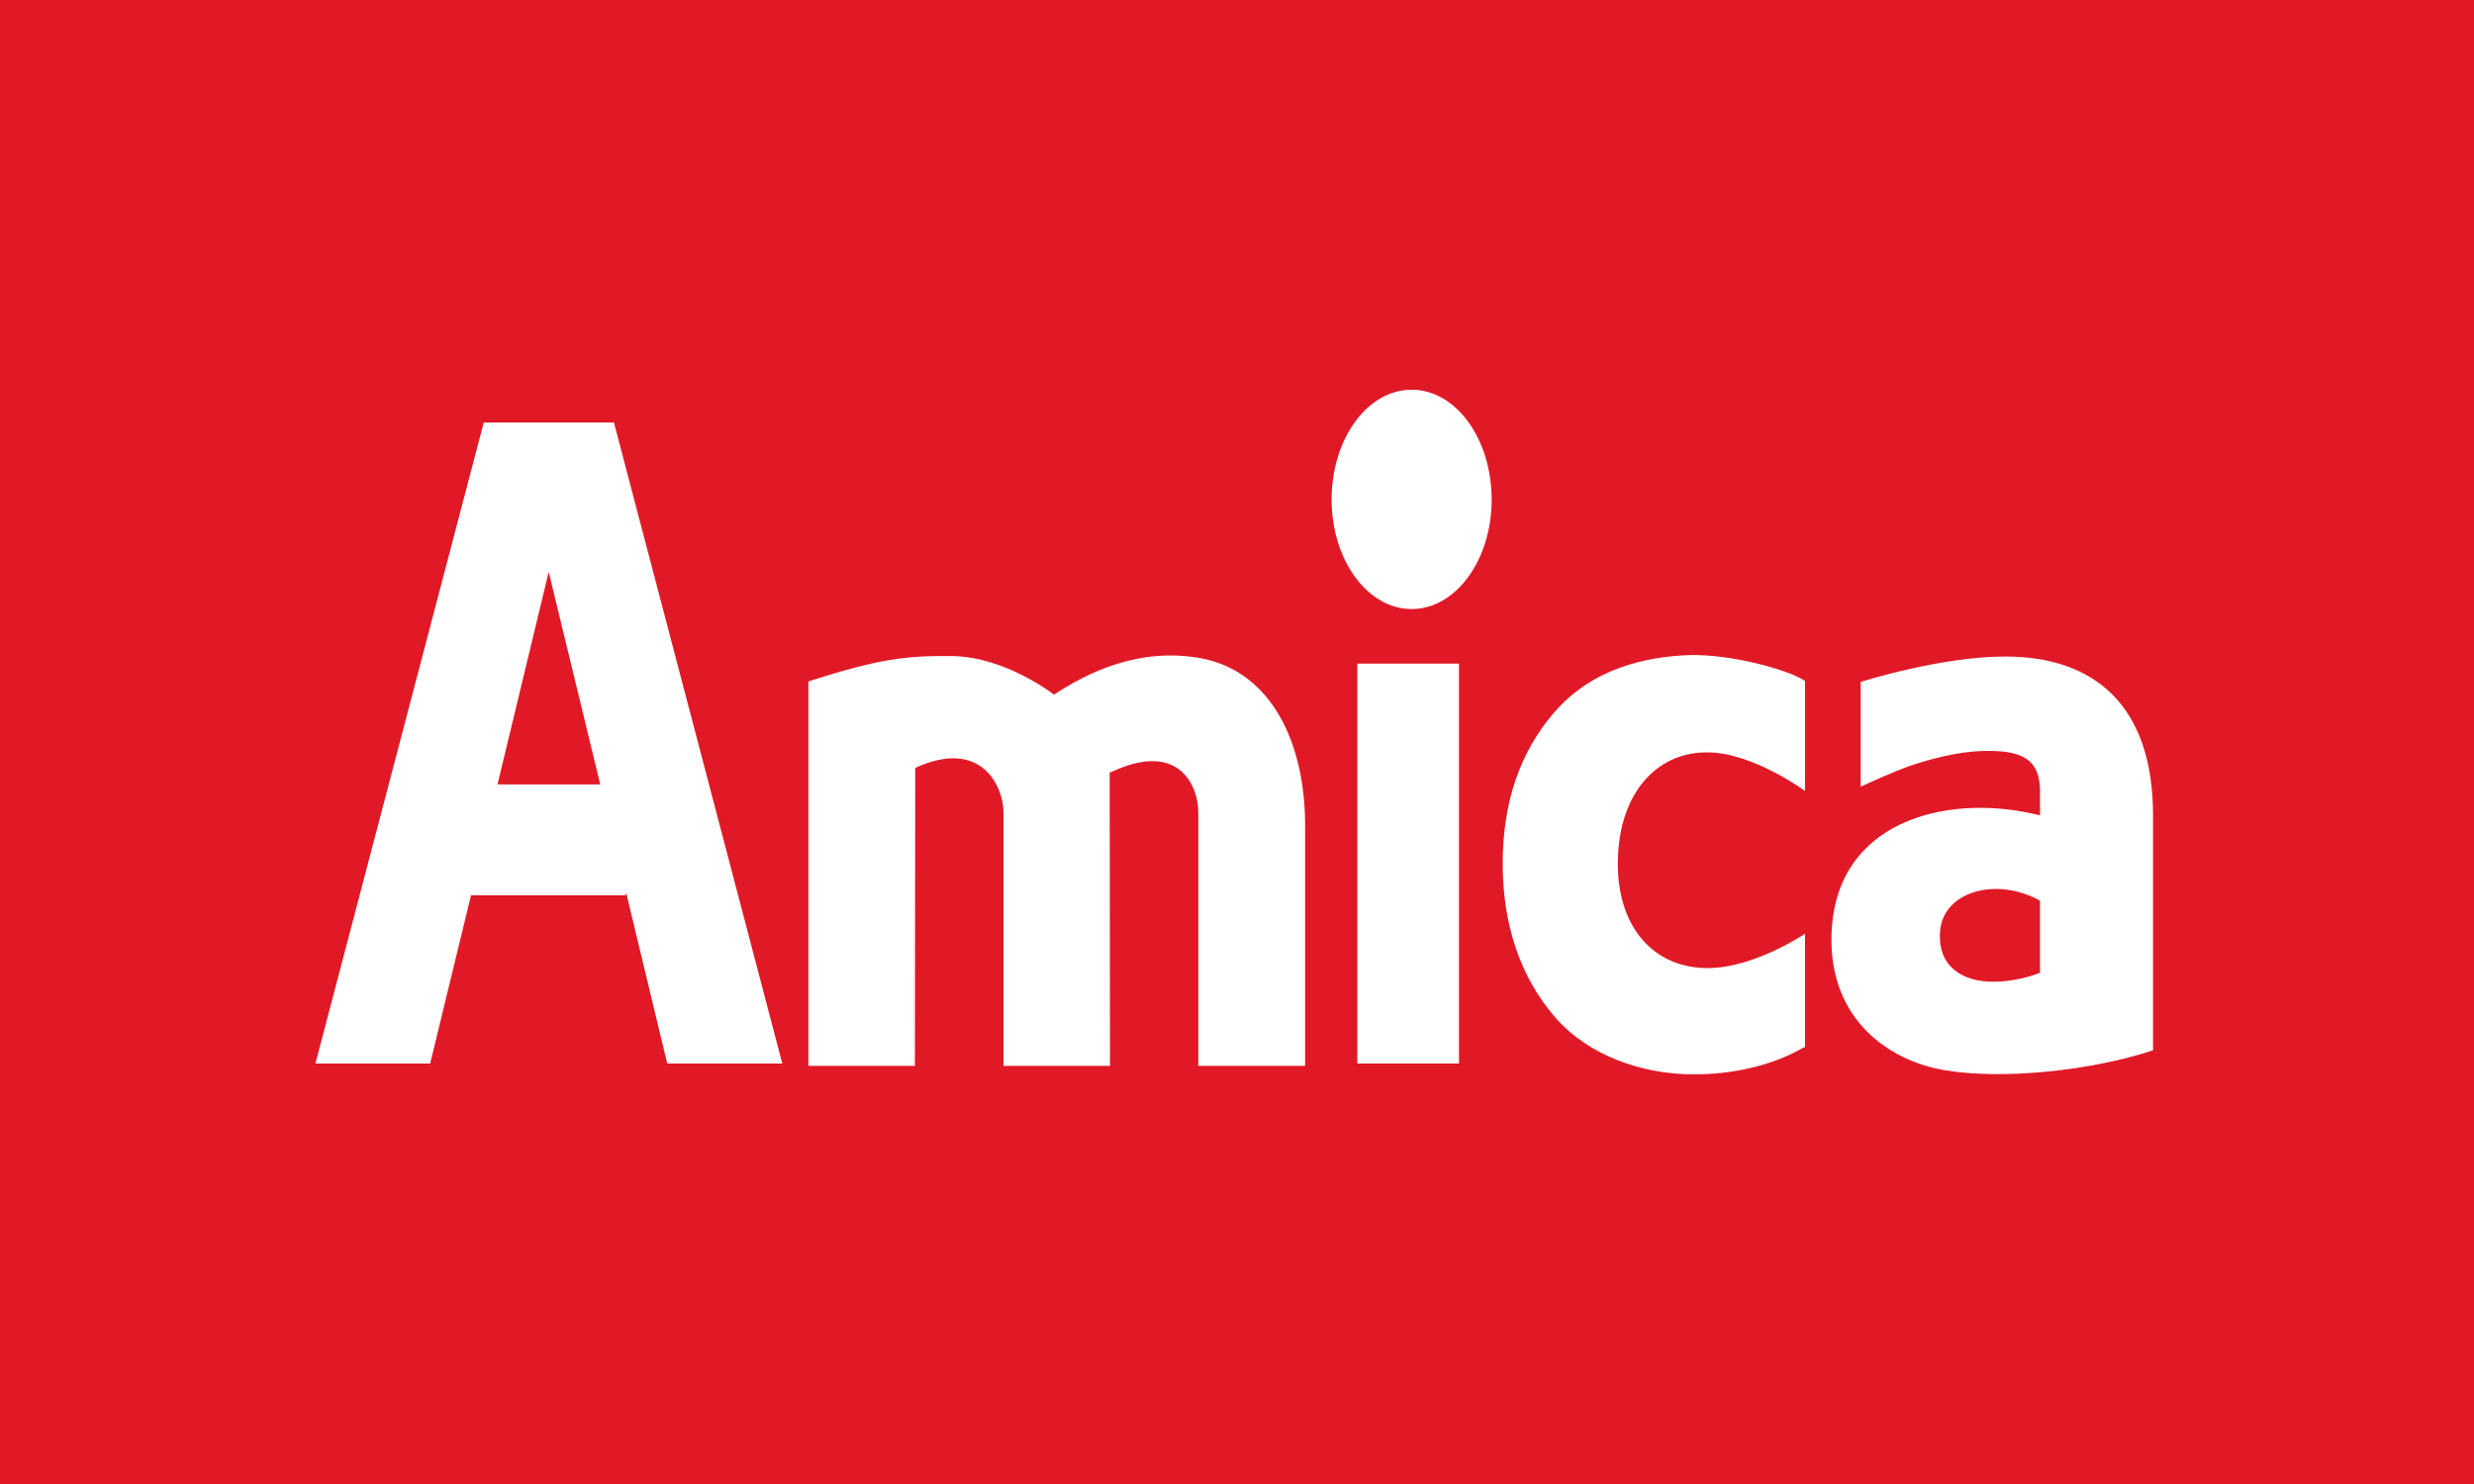 <?xml version="1.0" encoding="UTF-8" standalone="no"?>
<svg
   xmlns:dc="http://purl.org/dc/elements/1.1/"
   xmlns:cc="http://creativecommons.org/ns#"
   xmlns:rdf="http://www.w3.org/1999/02/22-rdf-syntax-ns#"
   xmlns:svg="http://www.w3.org/2000/svg"
   xmlns="http://www.w3.org/2000/svg"
   id="svg3840"
   version="1.1"
   viewBox="0 0 127.303 76.404"
   height="76.404mm"
   width="127.303mm">
  <defs
     id="defs3834">
    <clipPath
       id="clipPath84"
       clipPathUnits="userSpaceOnUse">
      <path
         id="path82"
         d="M 0,0 H 595.276 V 841.89 H 0 Z" />
    </clipPath>
  </defs>
  <g
     transform="translate(-41.048,-75.101)"
     id="layer1">
    <path
       id="path76"
       style="fill:#e11926;fill-opacity:1;fill-rule:nonzero;stroke:none;stroke-width:0.922"
       d="M 41.048,151.506 H 168.351 V 75.101 H 41.048 Z" />
    <g
       id="g78"
       transform="matrix(0.788,0,0,-1.078,-300.663,888.056)">
      <g
         clip-path="url(#clipPath84)"
         id="g80">
        <g
           transform="translate(520.597,730.279)"
           id="g86">
          <path
             id="path88"
             style="fill:#ffffff;fill-opacity:1;fill-rule:nonzero;stroke:none"
             d="m 0,0 c 0,2.893 2.333,5.247 5.226,5.247 2.895,0 5.227,-2.354 5.227,-5.247 0,-2.872 -2.332,-5.226 -5.227,-5.226 C 2.333,-5.226 0,-2.872 0,0" />
        </g>
        <g
           transform="translate(493.408,717.469)"
           id="g90">
          <path
             id="path92"
             style="fill:#ffffff;fill-opacity:1;fill-rule:nonzero;stroke:none"
             d="M 0,0 -0.023,-14.226 H -6.978 V 4.13 c 4.686,1.096 6.393,1.231 9.418,1.209 3.479,-0.045 6.623,-1.84 6.623,-1.84 2.196,1.054 5.563,2.287 9.667,1.727 4.486,-0.651 6.73,-3.97 6.73,-7.986 v -11.466 h -6.976 v 12.119 c 0,1.186 -1.19,3.407 -5.565,1.949 l -0.222,-0.066 0.02,-14.002 H 5.763 V -2.107 C 5.763,-0.921 4.353,1.455 0,0" />
        </g>
        <g
           transform="translate(551.51,721.621)"
           id="g94">
          <path
             id="path96"
             style="fill:#ffffff;fill-opacity:1;fill-rule:nonzero;stroke:none"
             d="m 0,0 v -5.252 c 0,0 -3.341,1.794 -6.257,1.839 -3.211,0.069 -5.722,-1.748 -5.946,-4.847 -0.269,-3.476 2.378,-5.54 6.055,-5.448 2.961,0.066 6.148,1.636 6.148,1.636 v -5.406 l -0.201,-0.067 c -1.809,-0.758 -4.161,-1.181 -6.494,-1.233 h -1.07 c -2.845,0.069 -6.299,0.829 -8.547,2.713 -2.309,1.95 -3.429,4.464 -3.429,7.336 0,2.871 1.075,5.294 3.388,7.246 2.491,2.086 5.966,2.648 8.841,2.717 2.51,0.044 5.989,-0.609 7.311,-1.145 z" />
        </g>
        <g
           transform="translate(555.145,716.57)"
           id="g98">
          <path
             id="path100"
             style="fill:#ffffff;fill-opacity:1;fill-rule:nonzero;stroke:none"
             d="m 0,0 v 5.004 c 0,0 5.295,1.234 9.534,1.212 5.633,-0.023 9.558,-2.266 9.558,-7.582 v -11.219 c -3.973,-0.963 -9.715,-1.411 -13.503,-0.963 -3.679,0.423 -7.629,2.398 -7.495,6.437 0.177,5.473 7.447,6.774 13.212,5.812 l 0.406,-0.067 v 1.142 c 0,1.546 -1.19,1.974 -3.66,1.93 C 6.349,1.685 4.555,1.322 3.187,0.99 2.244,0.741 0.65,0.227 0,0 m 8.636,-9.311 c 1.728,0 3.076,0.429 3.076,0.429 v 3.434 l -0.204,0.087 C 8.636,-4.304 5.339,-5.07 5.182,-6.932 5.026,-8.635 6.729,-9.311 8.636,-9.311" />
        </g>
      </g>
    </g>
    <path
       id="path102"
       style="fill:#ffffff;fill-opacity:1;fill-rule:nonzero;stroke:none;stroke-width:0.922"
       d="m 110.891,129.842 h 5.232 v -20.584 h -5.232 z" />
    <g
       transform="matrix(0.788,0,0,-1.078,66.648,115.474)"
       id="g104">
      <path
         id="path106"
         style="fill:#ffffff;fill-opacity:1;fill-rule:nonzero;stroke:none"
         d="M 0,0 H 6.709 L 3.343,10.141 Z M 8.412,-5.203 8.343,-5.294 H -1.729 l -2.668,-8.033 h -7.493 l 10.992,30.604 h 8.502 l 10.993,-30.604 h -7.515 z" />
    </g>
  </g>
</svg>
